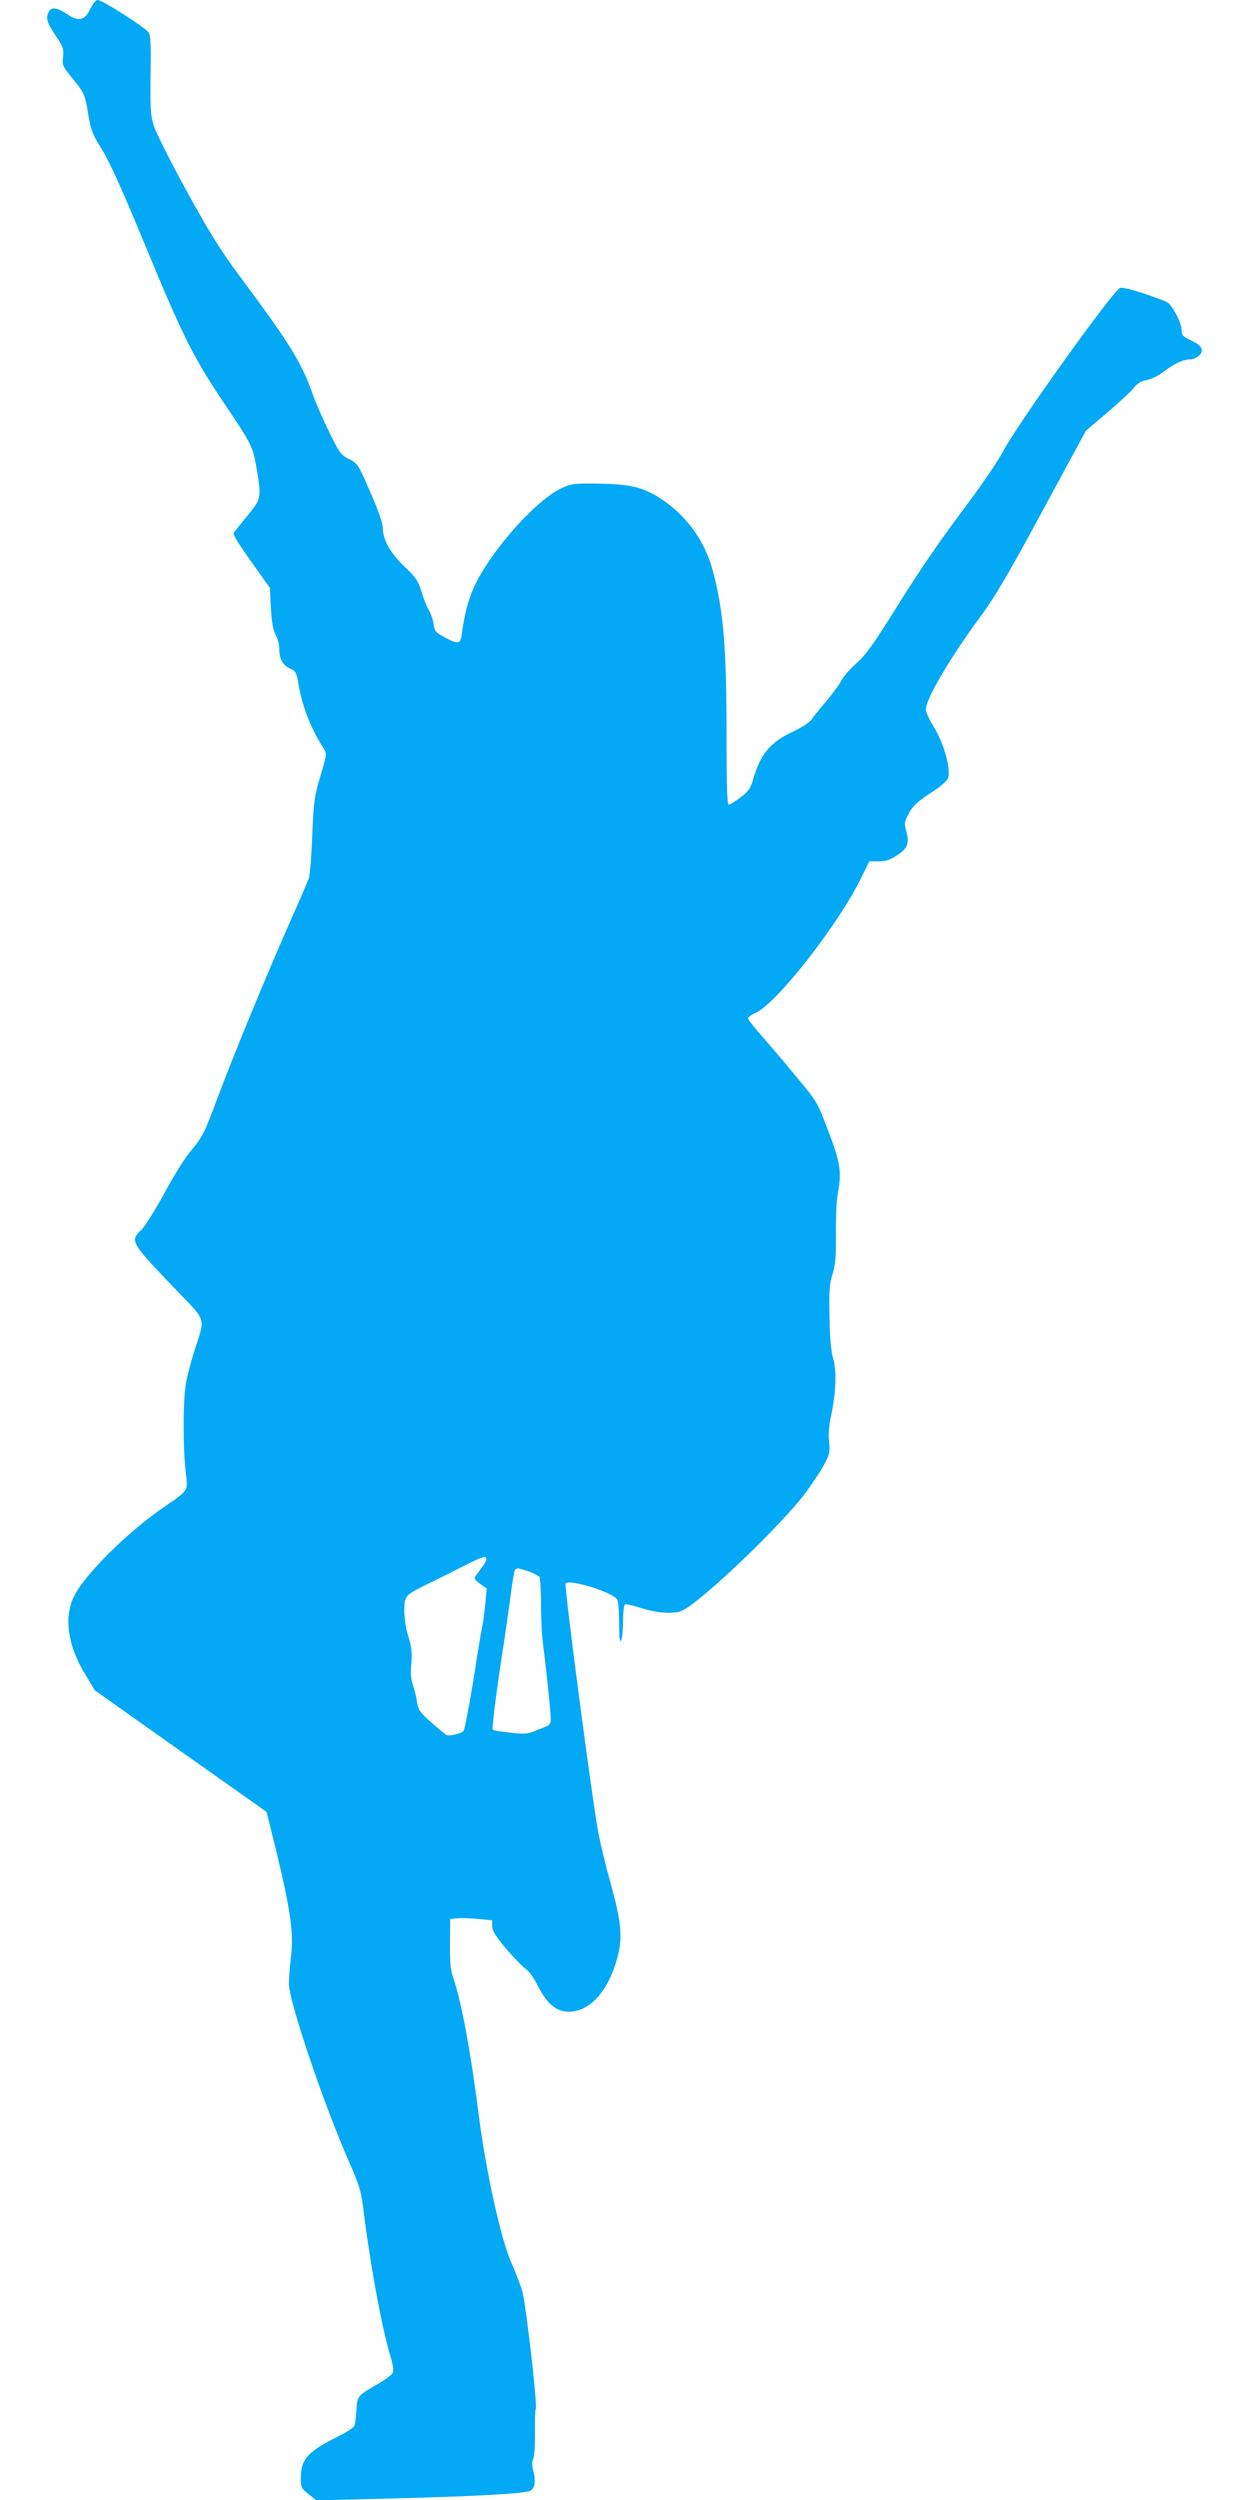 <?xml version="1.0" standalone="no"?>
<!DOCTYPE svg PUBLIC "-//W3C//DTD SVG 20010904//EN"
 "http://www.w3.org/TR/2001/REC-SVG-20010904/DTD/svg10.dtd">
<svg version="1.0" xmlns="http://www.w3.org/2000/svg"
 width="640pt" height="1280pt" viewBox="0 0 640 1280"
 preserveAspectRatio="xMidYMid meet">
<g transform="translate(0,1280) scale(0.1,-0.1)"
fill="#03a9f4" stroke="none">
<path d="M482 12788 c-5 -7 -17 -28 -26 -45 -23 -46 -57 -52 -105 -20 -57 38
-87 43 -100 19 -18 -34 -13 -54 33 -123 40 -59 43 -70 39 -110 -5 -41 -2 -49
38 -98 72 -88 73 -91 90 -192 15 -88 22 -106 72 -186 39 -63 103 -205 222
-493 191 -463 245 -569 402 -804 142 -211 147 -221 167 -335 25 -150 25 -153
-46 -240 -34 -42 -66 -81 -71 -88 -6 -8 23 -56 88 -147 l97 -136 5 -102 c4
-73 11 -113 24 -138 11 -19 19 -51 19 -72 0 -52 17 -83 55 -101 30 -14 34 -21
44 -84 19 -112 63 -224 128 -325 17 -27 16 -31 -16 -140 -31 -103 -35 -129
-42 -303 -4 -104 -12 -203 -17 -220 -6 -16 -48 -115 -95 -220 -118 -267 -283
-666 -367 -890 -77 -206 -81 -213 -149 -295 -26 -31 -84 -125 -130 -210 -46
-85 -99 -169 -117 -187 -59 -56 -56 -63 164 -293 176 -184 164 -147 106 -330
-18 -58 -38 -134 -43 -170 -14 -82 -14 -316 -1 -440 12 -110 24 -93 -126 -197
-173 -121 -379 -325 -440 -436 -59 -110 -41 -256 53 -411 l48 -80 440 -312
440 -311 22 -89 c99 -396 119 -525 103 -650 -6 -50 -11 -113 -11 -140 0 -91
181 -625 311 -919 48 -109 59 -145 69 -225 34 -279 94 -609 136 -750 18 -58
22 -87 15 -100 -5 -10 -38 -34 -72 -54 -106 -60 -110 -64 -113 -134 -2 -33 -6
-69 -9 -79 -3 -10 -36 -33 -72 -51 -169 -83 -204 -122 -204 -221 0 -46 3 -52
40 -81 l40 -32 427 11 c392 10 621 23 665 37 25 8 33 50 19 101 -8 31 -8 50
-1 64 6 11 10 69 9 133 -1 62 1 118 4 123 10 15 -51 542 -69 603 -9 30 -34 96
-56 145 -52 116 -129 465 -164 735 -44 347 -92 606 -134 725 -13 39 -17 78
-16 175 l1 125 35 3 c19 2 68 1 107 -3 l73 -7 0 -30 c0 -23 17 -50 71 -115 39
-46 85 -93 101 -104 16 -11 40 -44 54 -72 53 -106 100 -147 167 -147 113 0
212 118 254 302 20 90 11 172 -43 364 -20 71 -47 182 -60 248 -30 153 -176
1264 -168 1278 16 26 244 -45 264 -82 6 -10 10 -65 10 -122 0 -70 3 -98 10
-88 5 8 10 52 10 97 0 45 4 84 10 88 5 3 38 -4 72 -15 89 -29 174 -36 219 -17
90 37 507 435 632 602 36 49 80 115 97 147 28 52 30 64 25 115 -4 37 -1 84 9
128 26 123 31 234 12 298 -11 38 -17 105 -19 214 -3 132 0 168 15 218 15 48
19 89 18 205 -1 80 3 172 9 205 21 115 15 158 -47 321 -57 151 -57 152 -164
280 -58 71 -138 165 -177 209 -39 44 -71 85 -71 91 0 6 18 19 40 29 107 48
423 452 538 688 l43 87 48 0 c36 0 58 7 94 31 55 36 64 62 47 124 -11 40 -10
47 14 92 21 38 45 60 111 103 54 35 86 63 90 78 13 52 -23 177 -75 262 -22 36
-40 75 -40 88 0 53 126 267 282 478 75 102 141 215 316 539 l222 410 106 90
c59 50 120 106 136 126 22 27 40 38 69 43 22 4 60 22 87 43 54 42 101 63 137
63 14 0 34 9 45 20 27 27 14 51 -45 79 -39 18 -45 25 -45 52 0 37 -52 134 -78
144 -114 45 -217 76 -237 71 -32 -8 -528 -700 -598 -835 -31 -58 -116 -182
-217 -316 -102 -136 -225 -315 -320 -469 -127 -204 -166 -258 -213 -300 -32
-28 -68 -69 -79 -90 -11 -22 -47 -70 -79 -108 -32 -37 -66 -79 -75 -93 -9 -14
-51 -41 -98 -63 -113 -53 -163 -114 -200 -243 -14 -46 -24 -61 -65 -92 -26
-20 -53 -37 -60 -37 -8 0 -11 96 -11 358 0 446 -16 639 -71 842 -43 160 -145
295 -287 380 -84 49 -147 62 -312 64 -118 1 -128 -1 -182 -27 -110 -54 -298
-254 -402 -429 -55 -92 -83 -177 -101 -310 -7 -57 -18 -60 -90 -20 -45 24 -51
31 -55 68 -4 23 -14 53 -23 68 -10 15 -27 57 -38 94 -18 59 -29 75 -89 132
-73 70 -110 137 -110 199 0 22 -25 93 -64 181 -61 141 -64 146 -108 169 -42
21 -50 32 -103 140 -31 64 -71 154 -87 201 -54 153 -115 252 -359 580 -113
152 -163 233 -285 455 -81 148 -156 297 -166 330 -17 52 -19 87 -17 262 3 161
0 204 -11 218 -26 31 -237 165 -260 165 -4 0 -12 -6 -18 -12z m2008 -7972 c0
-7 -13 -30 -30 -51 -16 -21 -30 -41 -30 -46 0 -4 14 -18 31 -30 l31 -22 -7
-76 c-4 -42 -11 -95 -16 -119 -5 -24 -18 -100 -29 -170 -23 -156 -59 -353 -66
-363 -8 -14 -73 -30 -88 -22 -8 4 -44 34 -79 65 -57 51 -65 63 -72 103 -3 26
-13 65 -21 88 -10 29 -13 62 -8 111 4 56 1 84 -15 136 -12 39 -21 92 -21 132
0 79 3 81 130 143 46 22 124 61 174 87 99 50 116 55 116 34z m220 -63 c25 -9
48 -22 52 -27 4 -6 8 -72 8 -146 0 -74 5 -166 11 -205 13 -95 39 -340 39 -376
0 -21 -6 -32 -22 -38 -13 -5 -41 -16 -63 -25 -33 -14 -54 -15 -123 -7 -46 5
-86 11 -89 15 -6 5 23 230 58 451 10 66 25 173 34 239 8 65 18 122 21 127 8
13 22 11 74 -8z"/>
</g>
</svg>
